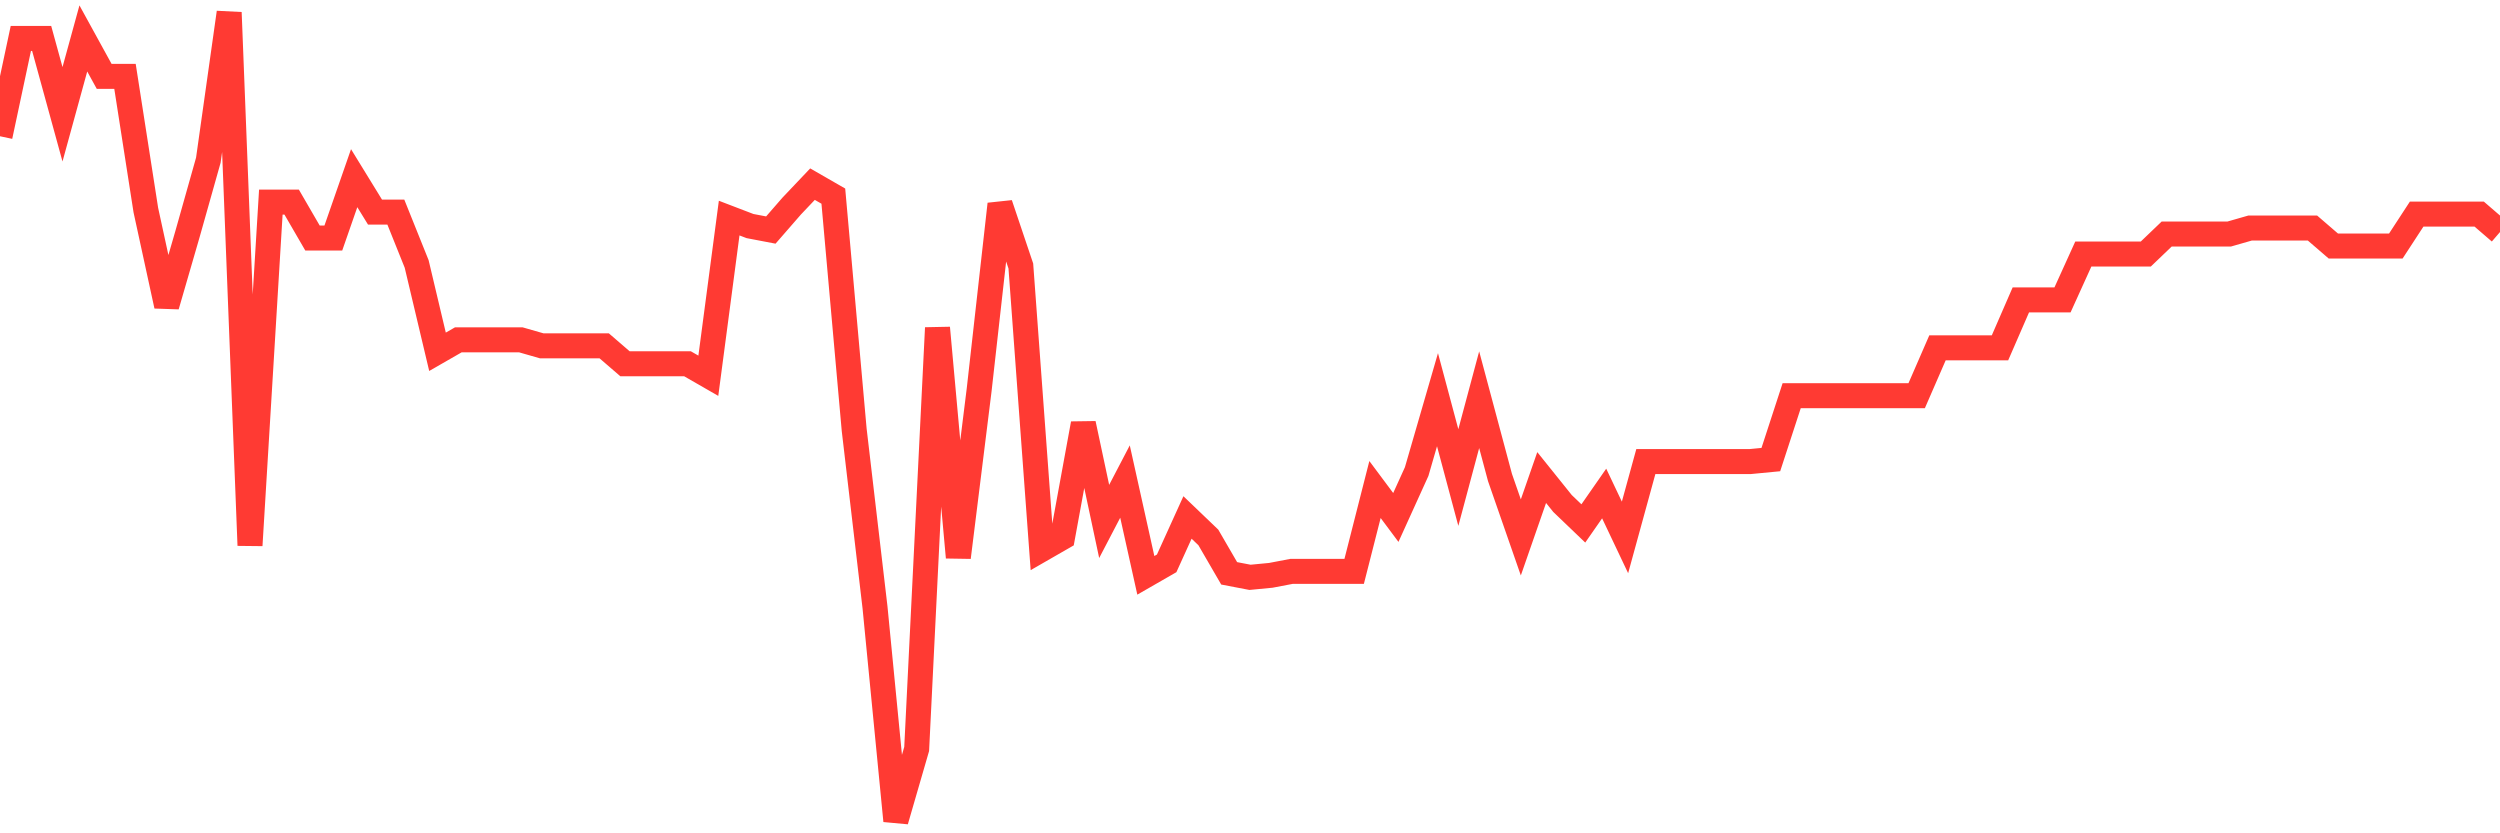 <svg
  xmlns="http://www.w3.org/2000/svg"
  xmlns:xlink="http://www.w3.org/1999/xlink"
  width="120"
  height="40"
  viewBox="0 0 120 40"
  preserveAspectRatio="none"
>
  <polyline
    points="0,6.54 1,1.845 2,1.845 3,5.486 4,1.845 5,3.666 6,3.666 7,10.084 8,14.683 9,11.234 10,7.689 11,0.6 12,26.179 13,9.701 14,9.701 15,11.426 16,11.426 17,8.552 18,10.18 19,10.18 20,12.671 21,16.886 22,16.312 23,16.312 24,16.312 25,16.312 26,16.599 27,16.599 28,16.599 29,16.599 30,17.461 31,17.461 32,17.461 33,17.461 34,18.036 35,10.468 36,10.851 37,11.042 38,9.893 39,8.839 40,9.414 41,20.623 42,29.149 43,39.4 44,35.951 45,15.737 46,26.754 47,18.707 48,9.797 49,12.767 50,26.371 51,25.796 52,20.335 53,25.03 54,23.114 55,27.616 56,27.041 57,24.838 58,25.796 59,27.52 60,27.712 61,27.616 62,27.425 63,27.425 64,27.425 65,27.425 66,23.497 67,24.838 68,22.635 69,19.186 70,22.922 71,19.186 72,22.922 73,25.796 74,22.922 75,24.167 76,25.125 77,23.688 78,25.796 79,22.156 80,22.156 81,22.156 82,22.156 83,22.156 84,22.156 85,22.06 86,18.994 87,18.994 88,18.994 89,18.994 90,18.994 91,18.994 92,18.994 93,16.695 94,16.695 95,16.695 96,16.695 97,14.396 98,14.396 99,14.396 100,12.192 101,12.192 102,12.192 103,12.192 104,11.234 105,11.234 106,11.234 107,11.234 108,10.947 109,10.947 110,10.947 111,10.947 112,11.809 113,11.809 114,11.809 115,11.809 116,10.276 117,10.276 118,10.276 119,10.276 120,11.138"
    fill="none"
    stroke="#ff3a33"
    stroke-width="1.2"
  >
  </polyline>
</svg>